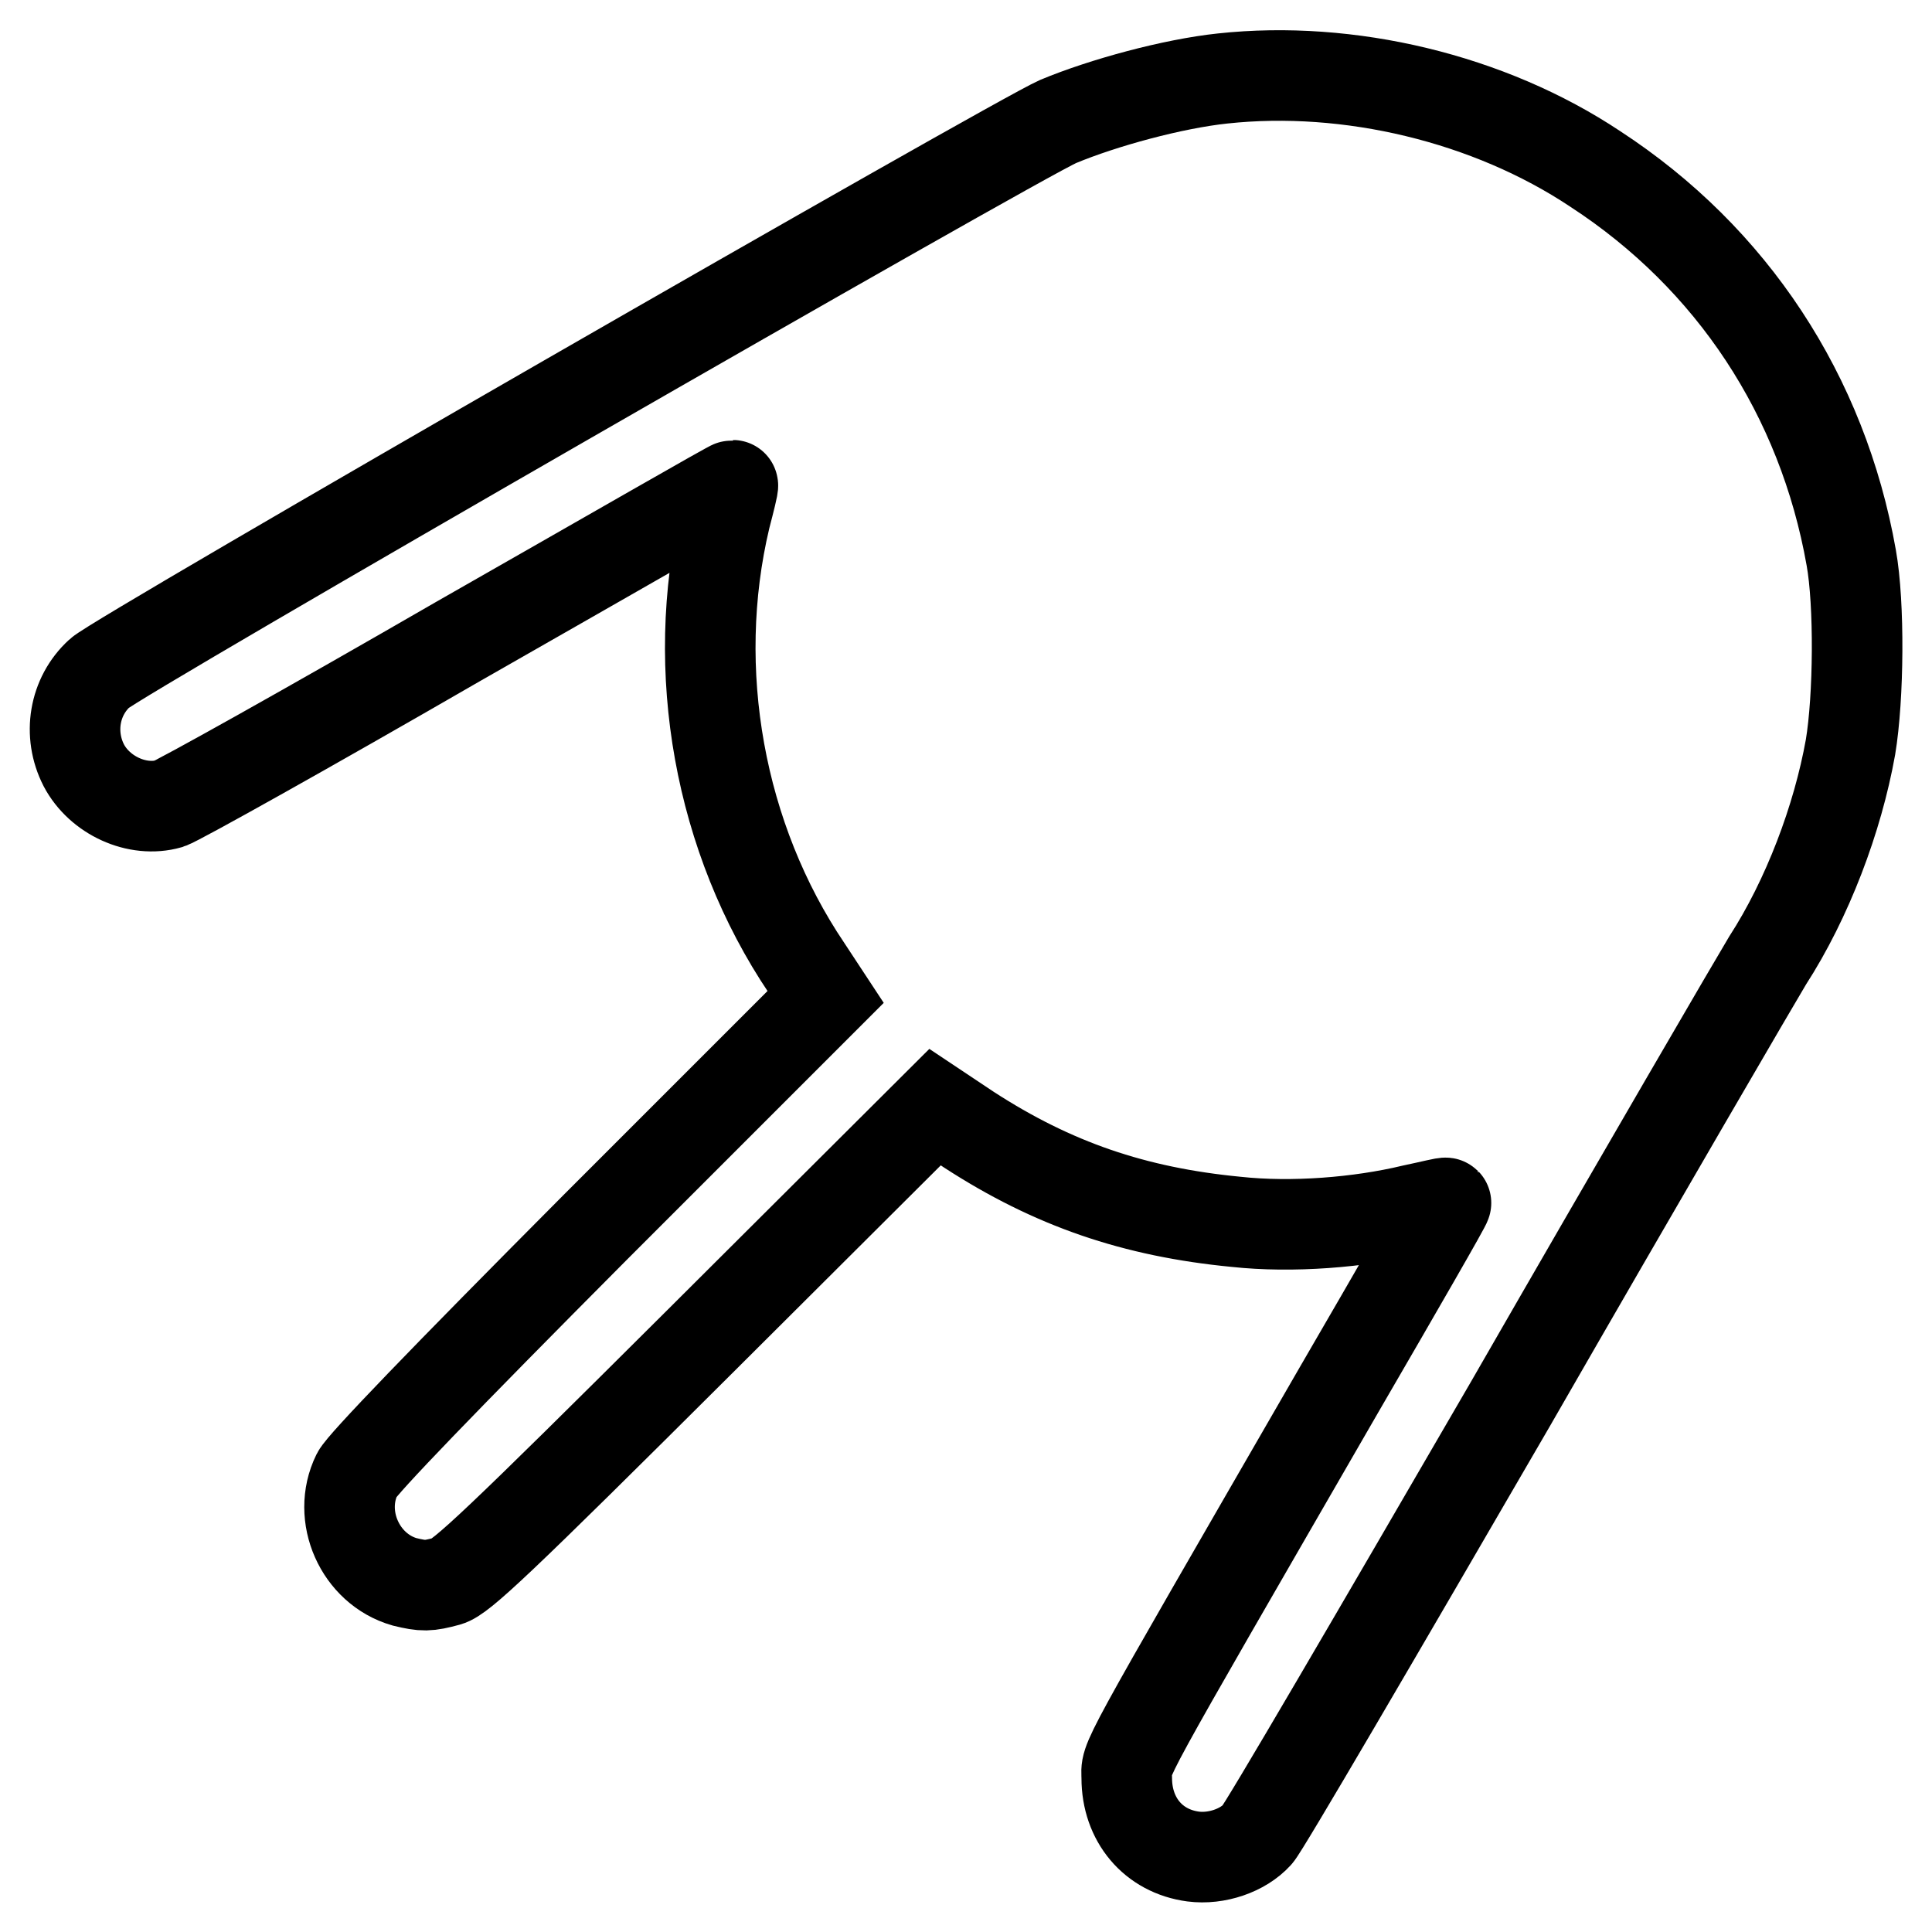 <?xml version="1.0" encoding="utf-8"?>
<!-- Svg Vector Icons : http://www.onlinewebfonts.com/icon -->
<!DOCTYPE svg PUBLIC "-//W3C//DTD SVG 1.1//EN" "http://www.w3.org/Graphics/SVG/1.1/DTD/svg11.dtd">
<svg version="1.1" xmlns="http://www.w3.org/2000/svg" xmlns:xlink="http://www.w3.org/1999/xlink" x="0px" y="0px" viewBox="0 0 256 256" enable-background="new 0 0 256 256" xml:space="preserve">
<g><g><g><path stroke-width="12" fill-opacity="0" stroke="#000000"  d="M162,10.4c-6.6,0.7-15.8,3.2-21.8,5.7c-5.7,2.5-124.7,70.9-127,73.1c-3.4,3.1-4.2,8.1-2.1,12.2c2.1,4,7.1,6.3,11.3,5.1c1.2-0.4,18.4-10,38.3-21.5C80.7,73.6,97,64.2,97.1,64.3c0.1,0-0.4,2-1,4.3c-4.8,20.2-0.8,42.5,10.8,59.7l2.5,3.8l-30.6,30.6C58.7,182.9,48,194,47.3,195.4c-2.7,5.5,0.4,12.5,6.3,14.2c2.5,0.6,3.1,0.6,5.7-0.1c1.8-0.5,6.6-5,33.4-31.7l31.2-31.1l4.5,3c11.1,7.2,21.9,10.9,35.4,12.2c7.4,0.8,16.3,0.1,23.4-1.6c2.4-0.5,4.3-1,4.4-0.9c0.1,0.1-6.3,11.2-14.2,24.8c-29.9,51.8-28.1,48.5-28.1,51.4c0,5.5,3.5,9.7,8.8,10.4c3.1,0.4,6.6-0.8,8.5-2.9c0.8-0.8,15.8-26.5,33.5-57c17.6-30.6,33-57,34.1-58.8c5.3-8.2,9.3-18.8,11-28.3c1.1-6.6,1.2-19,0.1-25.1c-3.8-21.5-15.8-39.7-33.9-51.5C197.3,13,178.7,8.6,162,10.4z"/></g></g></g>
</svg>
